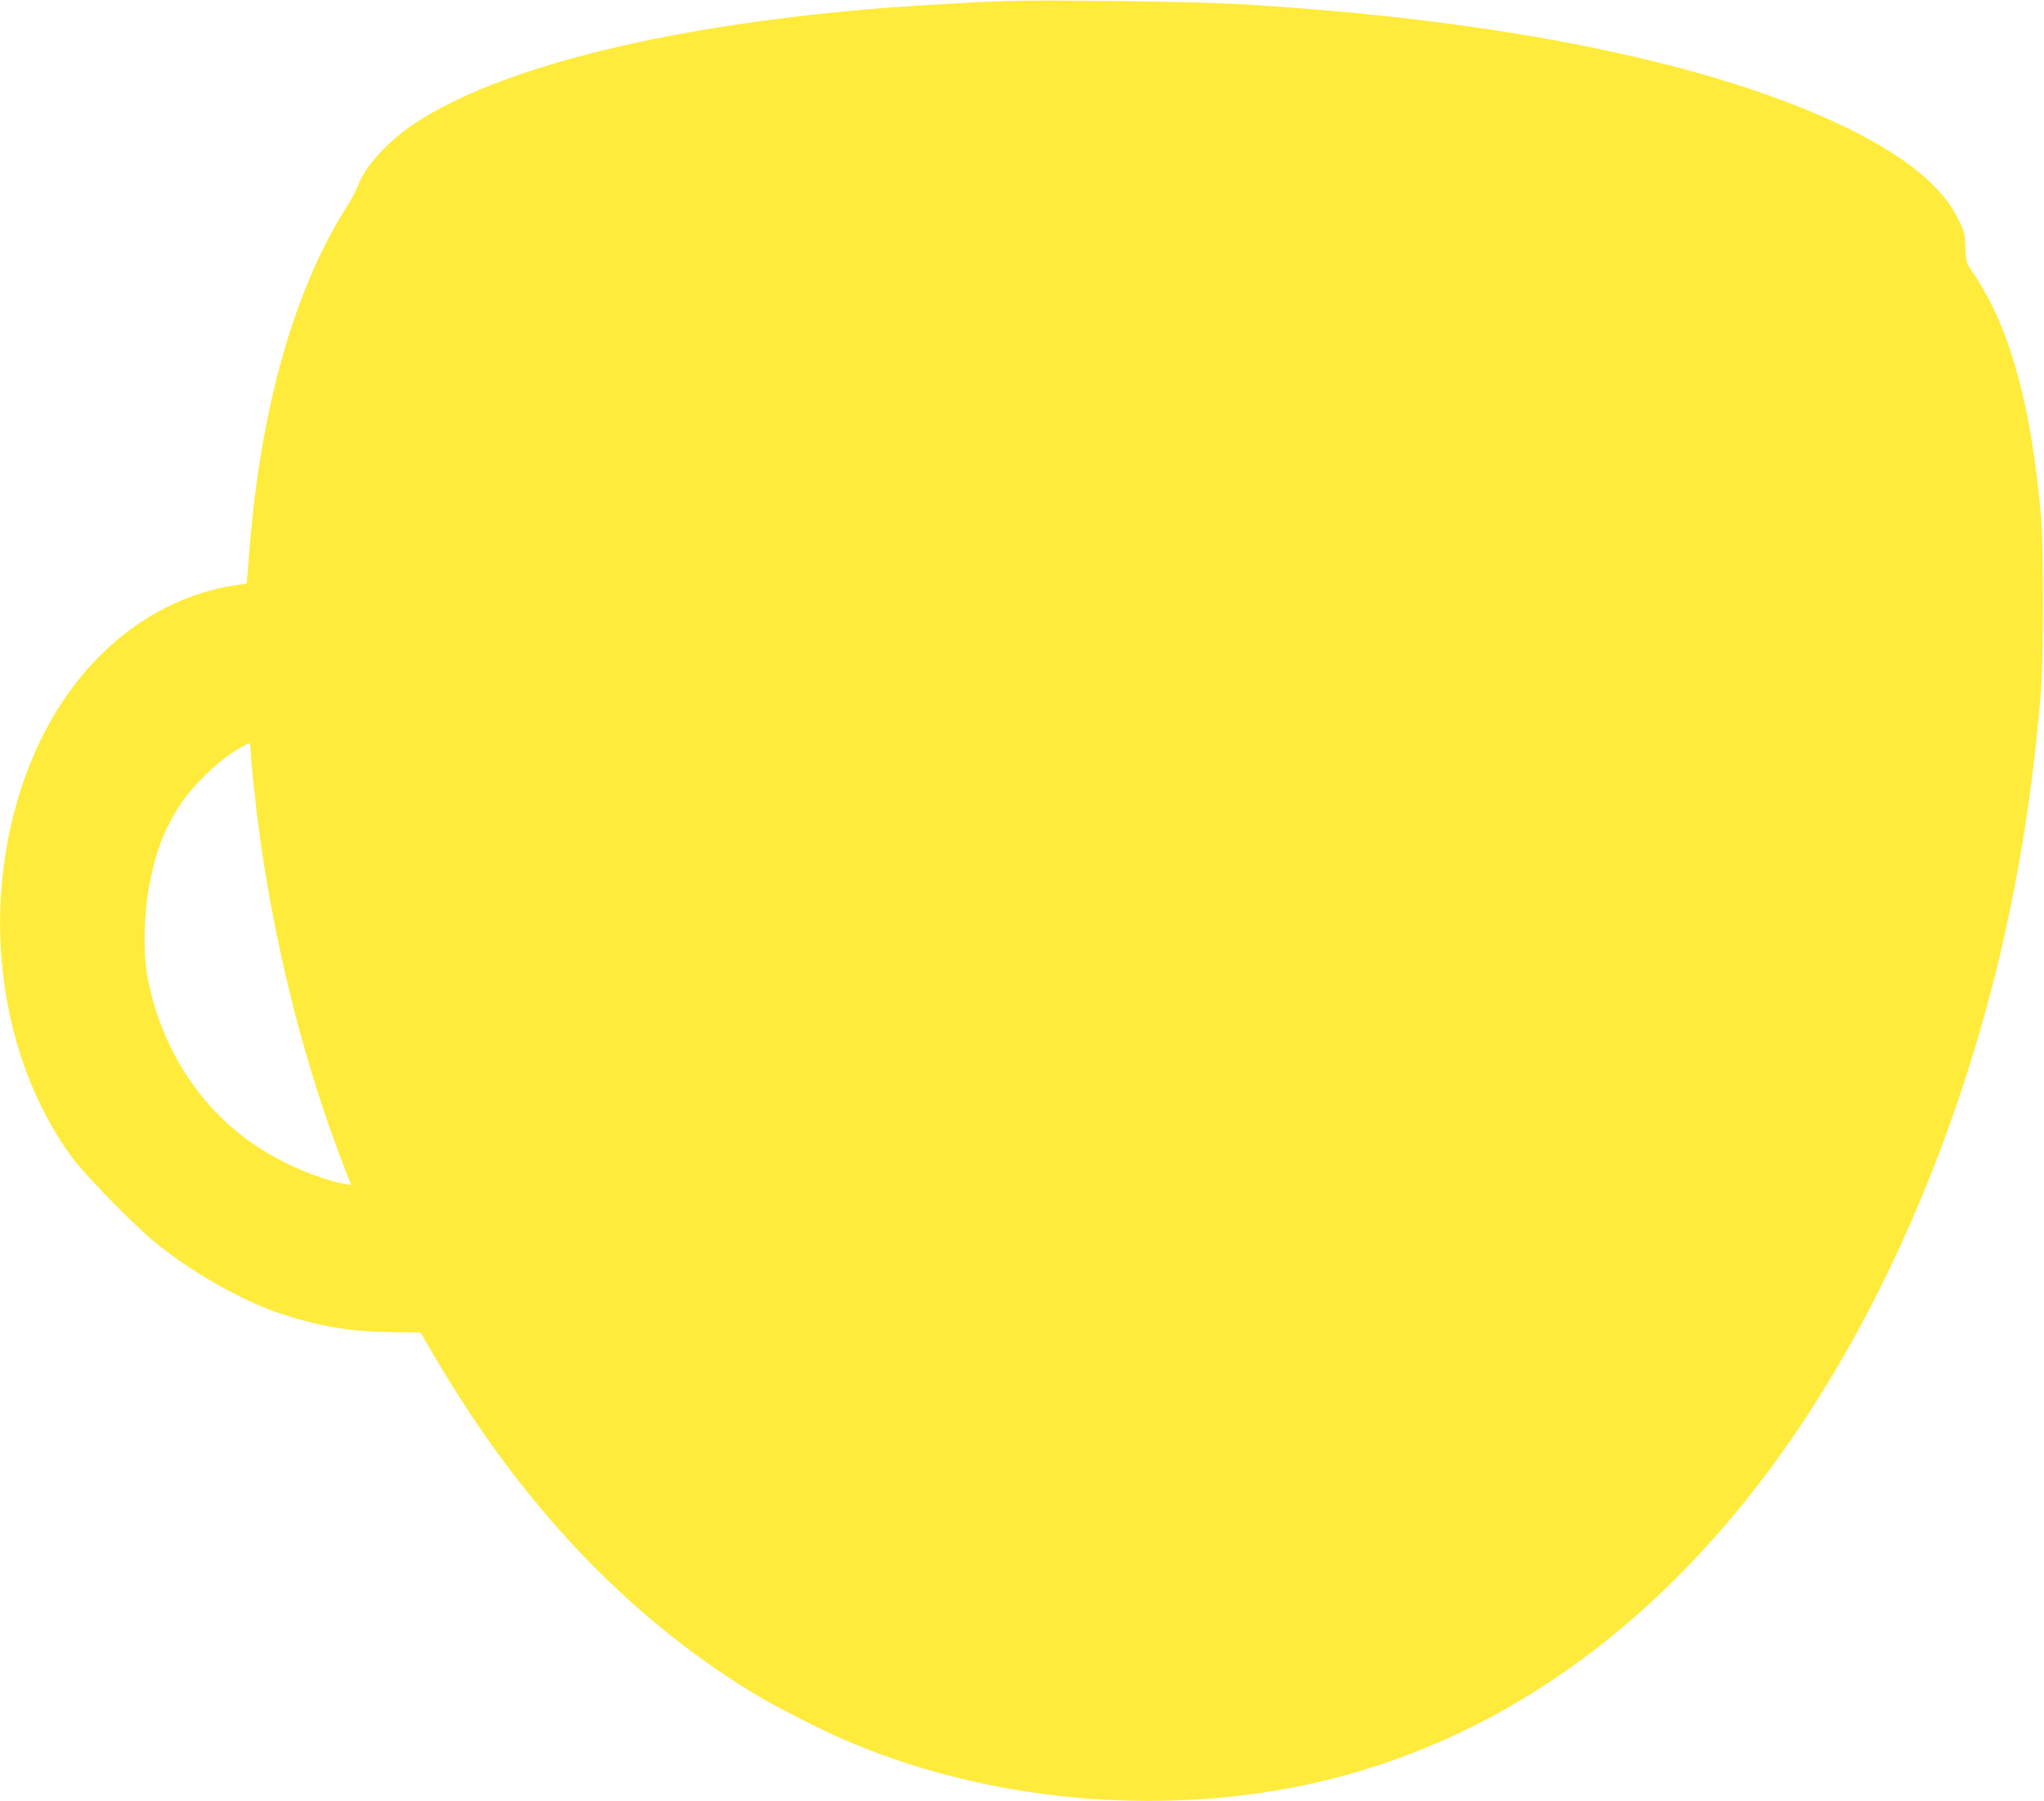 <?xml version="1.0" standalone="no"?>
<!DOCTYPE svg PUBLIC "-//W3C//DTD SVG 20010904//EN"
 "http://www.w3.org/TR/2001/REC-SVG-20010904/DTD/svg10.dtd">
<svg version="1.0" xmlns="http://www.w3.org/2000/svg"
 width="1280pt" height="1128pt" viewBox="0 0 1280 1128"
 preserveAspectRatio="xMidYMid meet">
<g transform="translate(0,1128) scale(0.1,-0.1)"
fill="#ffeb3b" stroke="none">
<path d="M6305 11274 c-217 -7 -684 -35 -905 -55 -1275 -113 -2283 -369 -2800
-710 -173 -115 -311 -266 -359 -393 -10 -28 -45 -92 -76 -141 -326 -519 -533
-1255 -603 -2140 l-17 -209 -75 -12 c-531 -82 -991 -463 -1245 -1032 -370
-828 -276 -1872 231 -2557 73 -99 365 -399 499 -512 218 -184 547 -374 790
-456 251 -84 452 -118 713 -120 l175 -2 86 -147 c544 -929 1211 -1633 2003
-2115 127 -77 407 -220 559 -286 796 -347 1755 -467 2644 -331 1811 276 3286
1649 4170 3878 375 948 601 1944 687 3031 16 212 16 886 0 1075 -63 717 -197
1194 -431 1539 -37 53 -39 60 -43 151 -3 88 -7 102 -46 180 -99 201 -324 386
-686 564 -834 411 -2186 687 -3831 781 -254 15 -1184 27 -1440 19z m-4735
-4698 c0 -56 34 -370 60 -556 102 -719 284 -1428 530 -2062 l39 -100 -37 7
c-189 34 -447 152 -623 284 -321 241 -540 603 -616 1016 -27 148 -22 387 11
565 42 224 95 360 203 523 71 106 212 244 322 316 52 33 98 58 103 55 4 -3 8
-25 8 -48z"/>
</g>
</svg>
